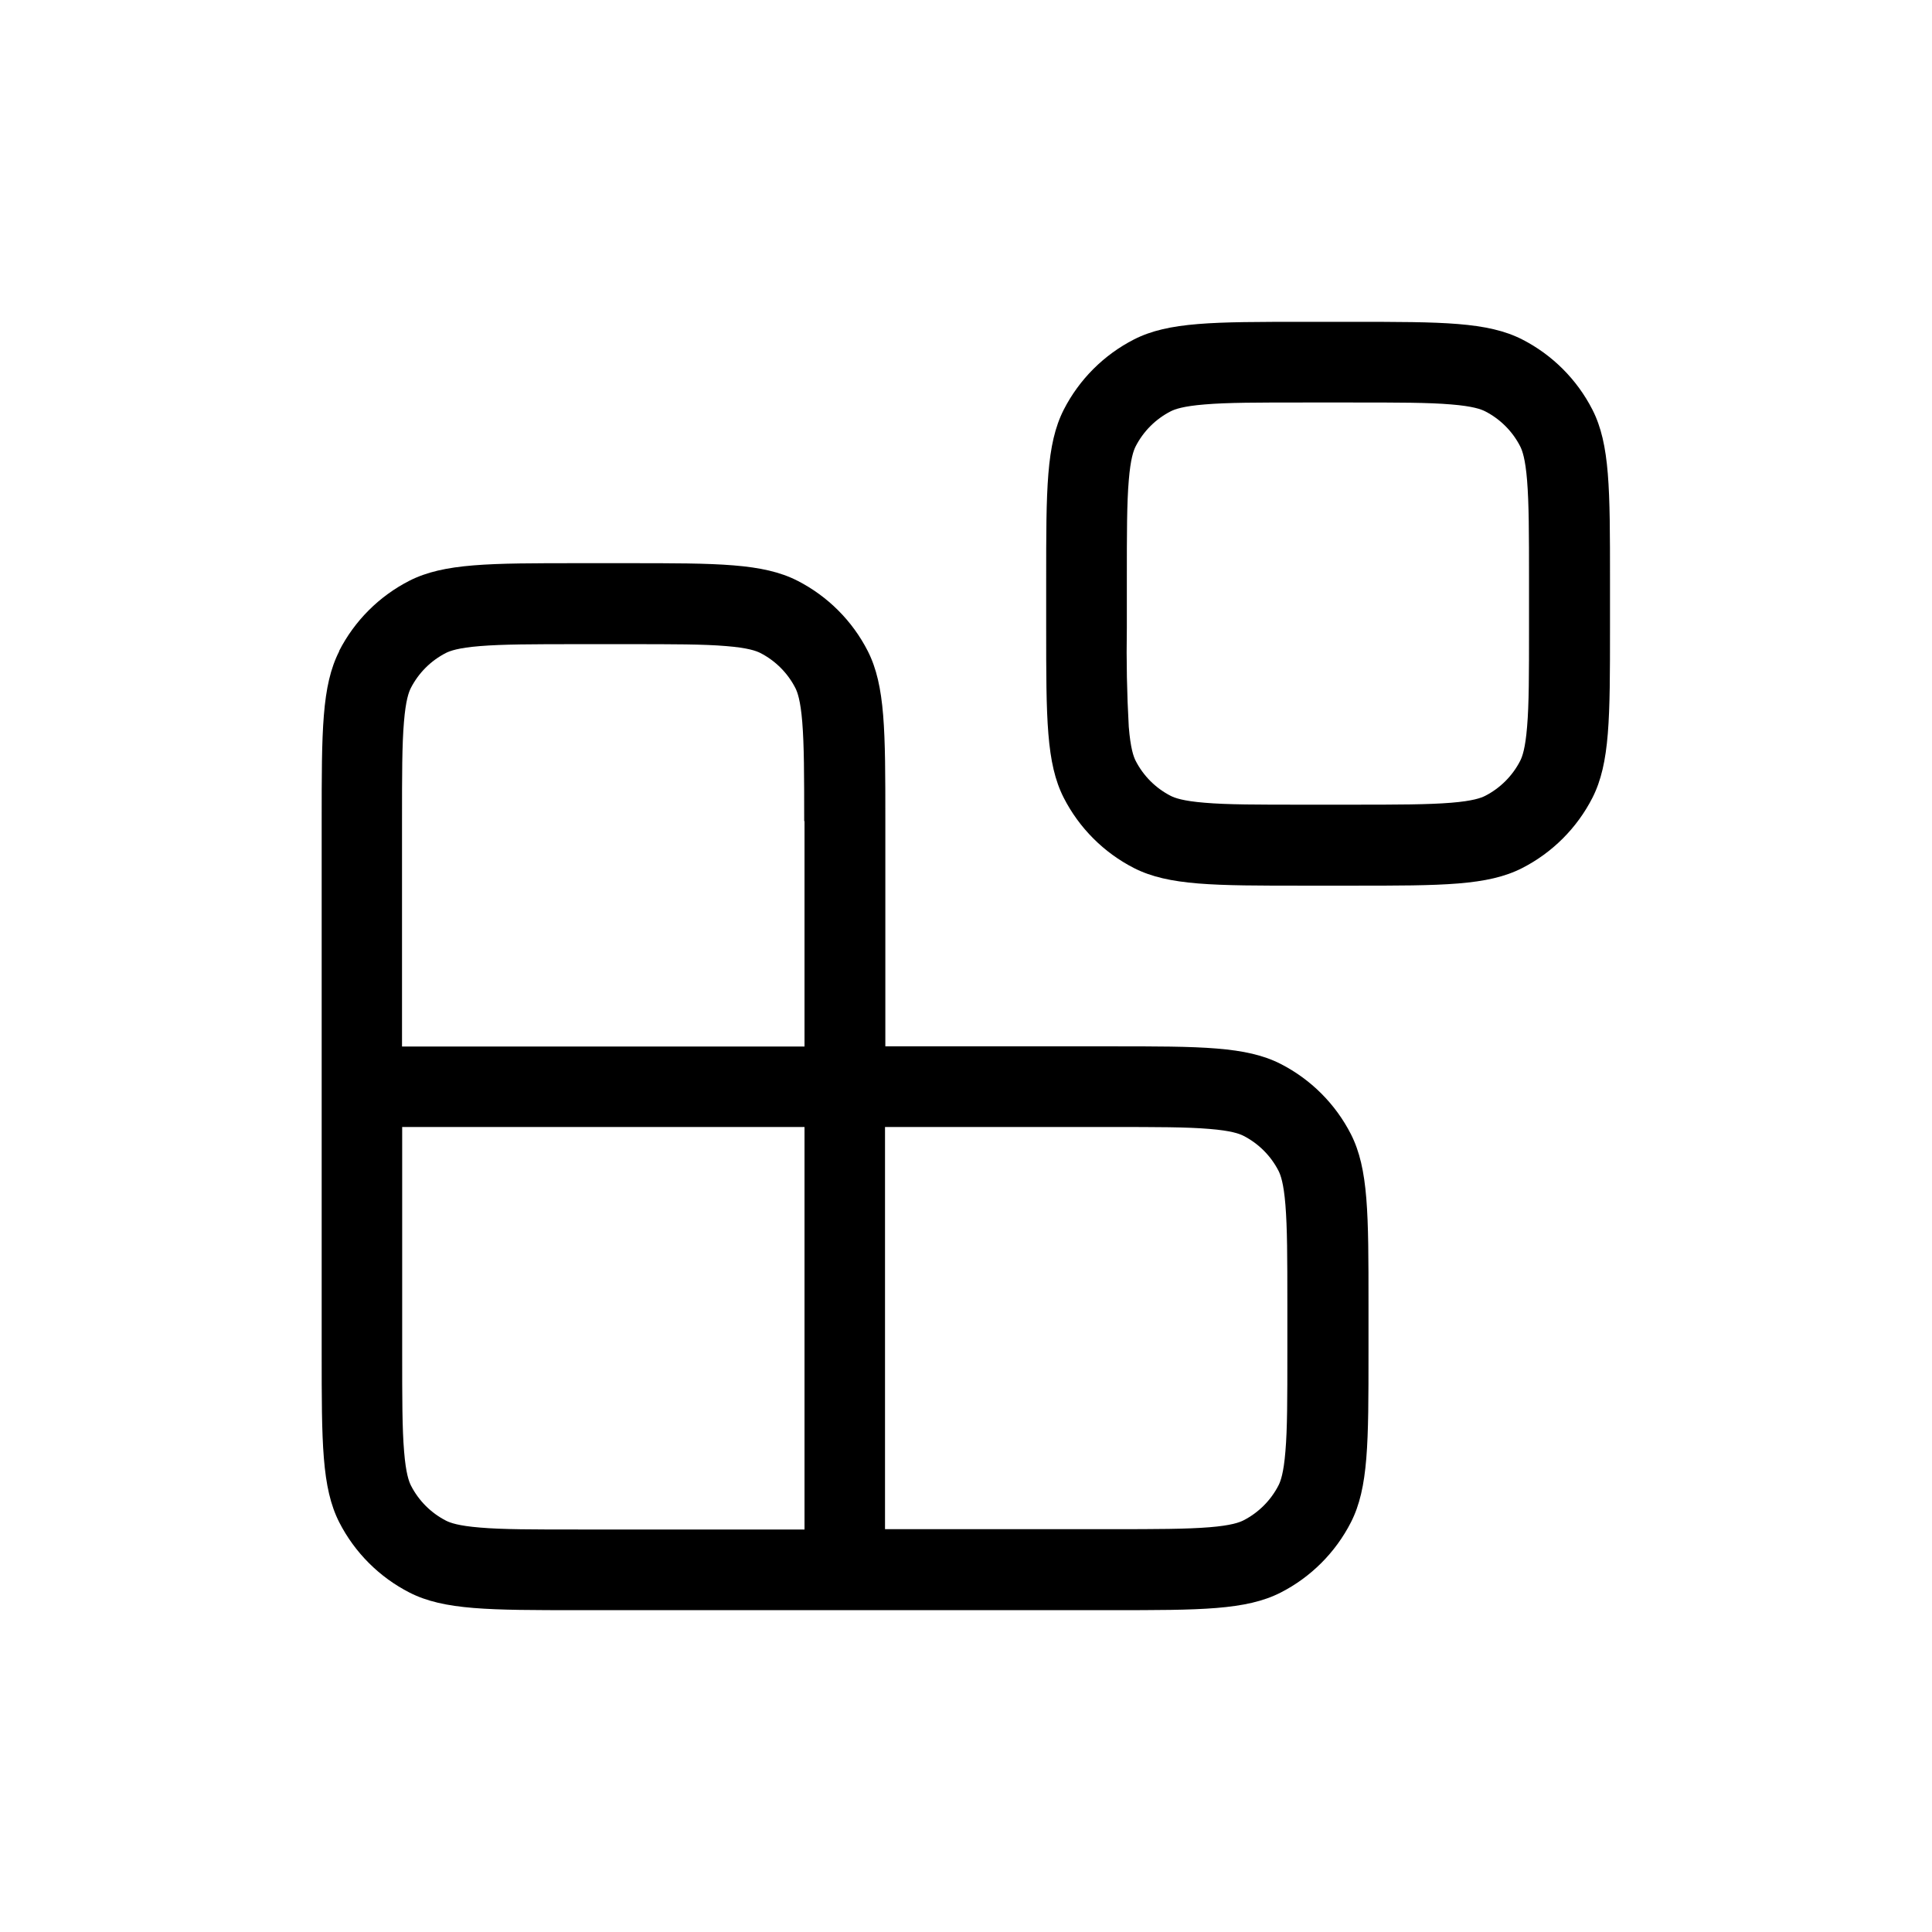 <svg width="24" height="24" viewBox="0 0 24 24" fill="none" xmlns="http://www.w3.org/2000/svg">
<path fill-rule="evenodd" clip-rule="evenodd" d="M12.996 7.2C12.996 6.08 12.996 5.52 13.214 5.09C13.406 4.714 13.712 4.408 14.088 4.216C14.516 3.998 15.076 3.998 16.198 3.998H16.798C17.918 3.998 18.478 3.998 18.908 4.216C19.284 4.408 19.59 4.714 19.782 5.09C20 5.518 20 6.078 20 7.2V7.8C20 8.92 20 9.48 19.782 9.91C19.59 10.286 19.284 10.592 18.908 10.784C18.48 11.002 17.92 11.002 16.798 11.002H16.198C15.078 11.002 14.518 11.002 14.088 10.784C13.712 10.592 13.406 10.286 13.214 9.91C12.996 9.482 12.996 8.922 12.996 7.8V7.2ZM16.196 5H16.796C17.373 5 17.745 5 18.026 5.024C18.298 5.046 18.398 5.084 18.448 5.109C18.636 5.205 18.789 5.358 18.885 5.546C18.91 5.596 18.948 5.696 18.97 5.968C18.993 6.251 18.994 6.624 18.994 7.198V7.798C18.994 8.375 18.994 8.747 18.97 9.028C18.948 9.3 18.91 9.4 18.885 9.45C18.789 9.638 18.636 9.791 18.448 9.887C18.398 9.912 18.298 9.95 18.026 9.972C17.743 9.995 17.37 9.996 16.796 9.996H16.196C15.619 9.996 15.247 9.996 14.966 9.972C14.694 9.95 14.594 9.912 14.544 9.887C14.356 9.791 14.203 9.638 14.107 9.45C14.082 9.4 14.044 9.3 14.022 9.028C13.999 8.618 13.991 8.208 13.998 7.798V7.198C13.998 6.621 13.998 6.249 14.022 5.968C14.044 5.696 14.082 5.596 14.107 5.546C14.203 5.358 14.356 5.205 14.544 5.109C14.594 5.084 14.694 5.046 14.966 5.024C15.249 5 15.622 5 16.196 5ZM4.214 8.09C3.996 8.518 3.996 9.078 3.996 10.2V16.8C3.996 17.92 3.996 18.48 4.214 18.91C4.406 19.286 4.712 19.592 5.088 19.784C5.516 20.002 6.076 20.002 7.198 20.002H13.798C14.918 20.002 15.478 20.002 15.908 19.784C16.284 19.592 16.59 19.286 16.782 18.91C17 18.482 17 17.922 17 16.8V16.2C17 15.08 17 14.52 16.782 14.09C16.59 13.714 16.284 13.408 15.908 13.216C15.48 12.998 14.92 12.998 13.798 12.998H10.998V10.198C10.998 9.078 10.998 8.518 10.78 8.088C10.588 7.712 10.282 7.406 9.906 7.214C9.478 6.996 8.918 6.996 7.796 6.996H7.196C6.076 6.996 5.516 6.996 5.086 7.214C4.71 7.406 4.404 7.712 4.212 8.088L4.214 8.09ZM9.994 10.2V13H4.994V10.2C4.994 9.623 4.994 9.251 5.018 8.97C5.04 8.698 5.078 8.598 5.103 8.548C5.199 8.36 5.352 8.207 5.54 8.111C5.59 8.086 5.69 8.048 5.962 8.026C6.245 8.003 6.618 8.002 7.192 8.002H7.792C8.369 8.002 8.741 8.002 9.022 8.026C9.294 8.048 9.394 8.086 9.444 8.111C9.632 8.207 9.785 8.36 9.881 8.548C9.906 8.598 9.944 8.698 9.966 8.97C9.989 9.253 9.99 9.626 9.99 10.2H9.994ZM4.994 14H9.994V19H7.194C6.617 19 6.245 19 5.964 18.976C5.692 18.954 5.592 18.916 5.542 18.891C5.354 18.795 5.201 18.642 5.105 18.454C5.08 18.404 5.042 18.304 5.02 18.032C4.996 17.749 4.996 17.376 4.996 16.802V14.002L4.994 14ZM10.994 14H13.794C14.371 14 14.743 14 15.024 14.024C15.296 14.046 15.396 14.084 15.446 14.109C15.634 14.205 15.787 14.358 15.883 14.546C15.908 14.596 15.946 14.696 15.968 14.968C15.991 15.251 15.992 15.624 15.992 16.198V16.798C15.992 17.375 15.992 17.747 15.968 18.028C15.946 18.3 15.908 18.4 15.883 18.45C15.787 18.638 15.634 18.791 15.446 18.887C15.396 18.912 15.296 18.95 15.024 18.972C14.741 18.995 14.368 18.996 13.794 18.996H10.994V13.996V14Z" fill="black"/>
</svg>
